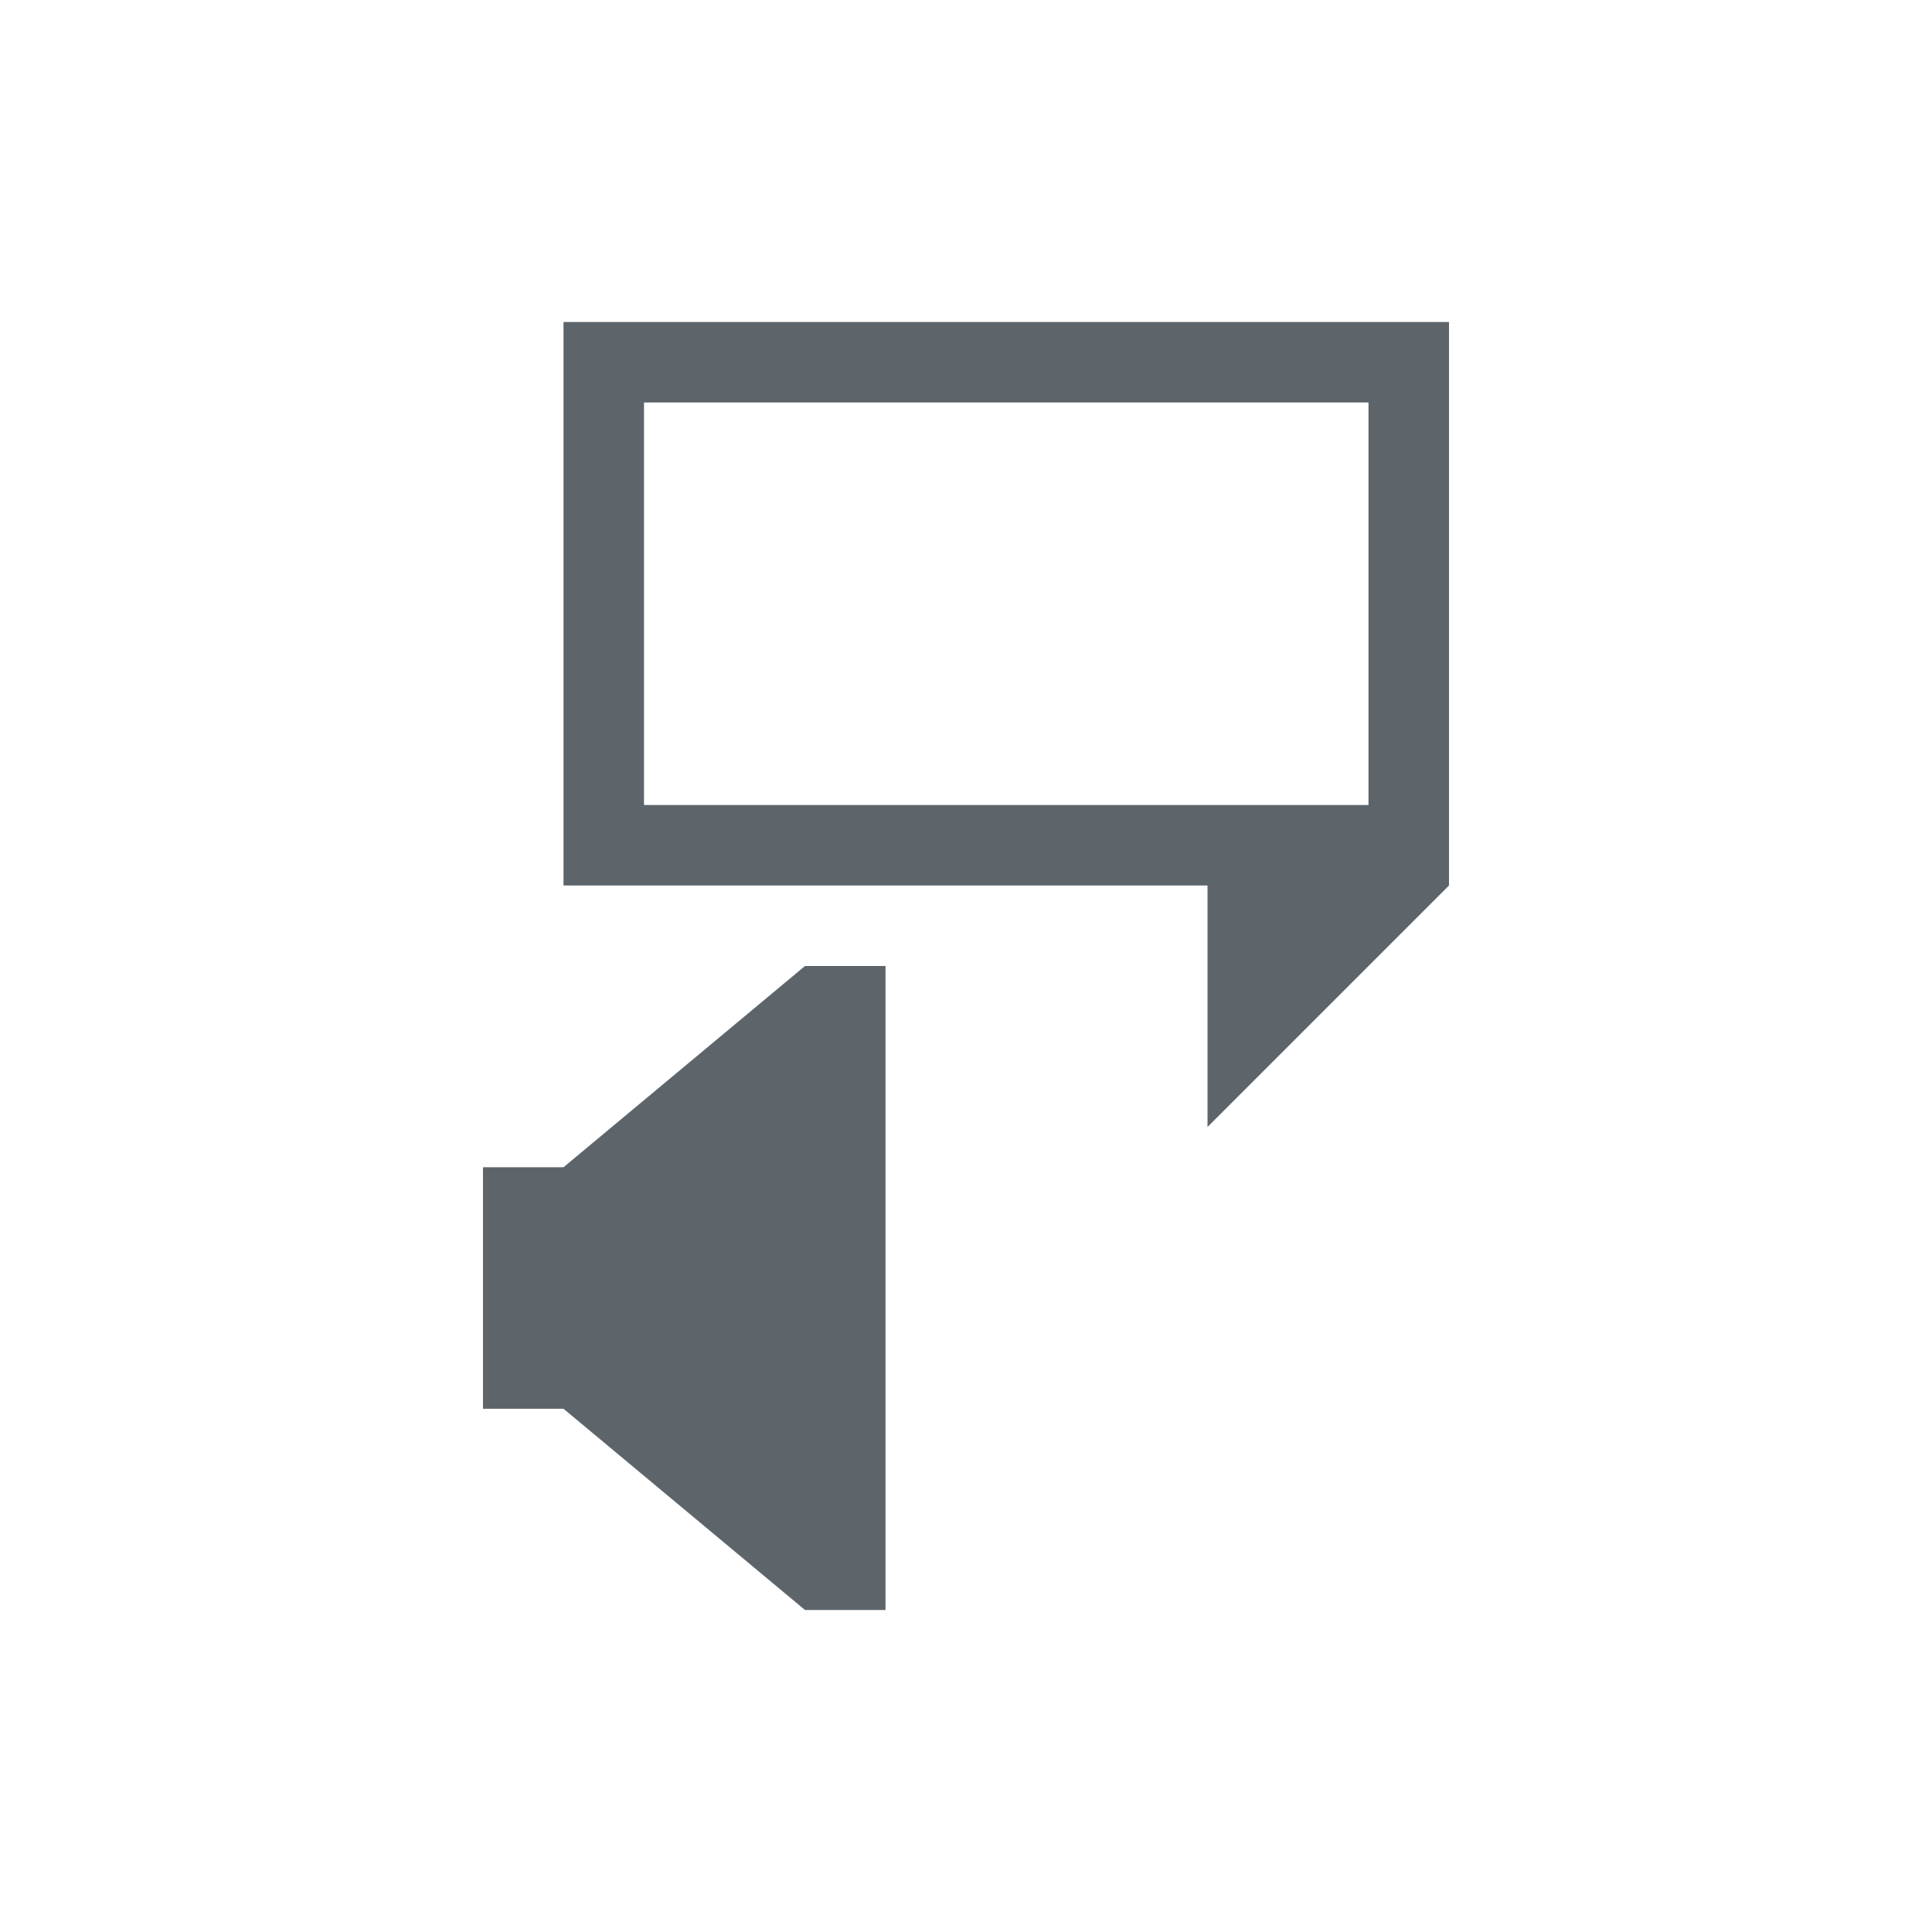 <svg xmlns="http://www.w3.org/2000/svg" viewBox="0 0 24 24">
  <defs id="defs3051">
    <style type="text/css" id="current-color-scheme">
      .ColorScheme-Text {
        color:#5d656b;
      }
      </style>
  </defs>
 <path style="fill:currentColor;fill-opacity:1;stroke:none" 
     d="M 7 4 L 7 11 L 15 11 L 15 14 L 18 11 L 18 4 L 7 4 z M 8 5 L 17 5 L 17 10 L 8 10 L 8 5 z M 10 12 L 7 14.5 L 6 14.5 L 6 17.5 L 7 17.5 L 10 20 L 10.5 20 L 11 20 L 11 12 L 10.5 12 L 10 12 z "
     class="ColorScheme-Text"
     />
</svg>
